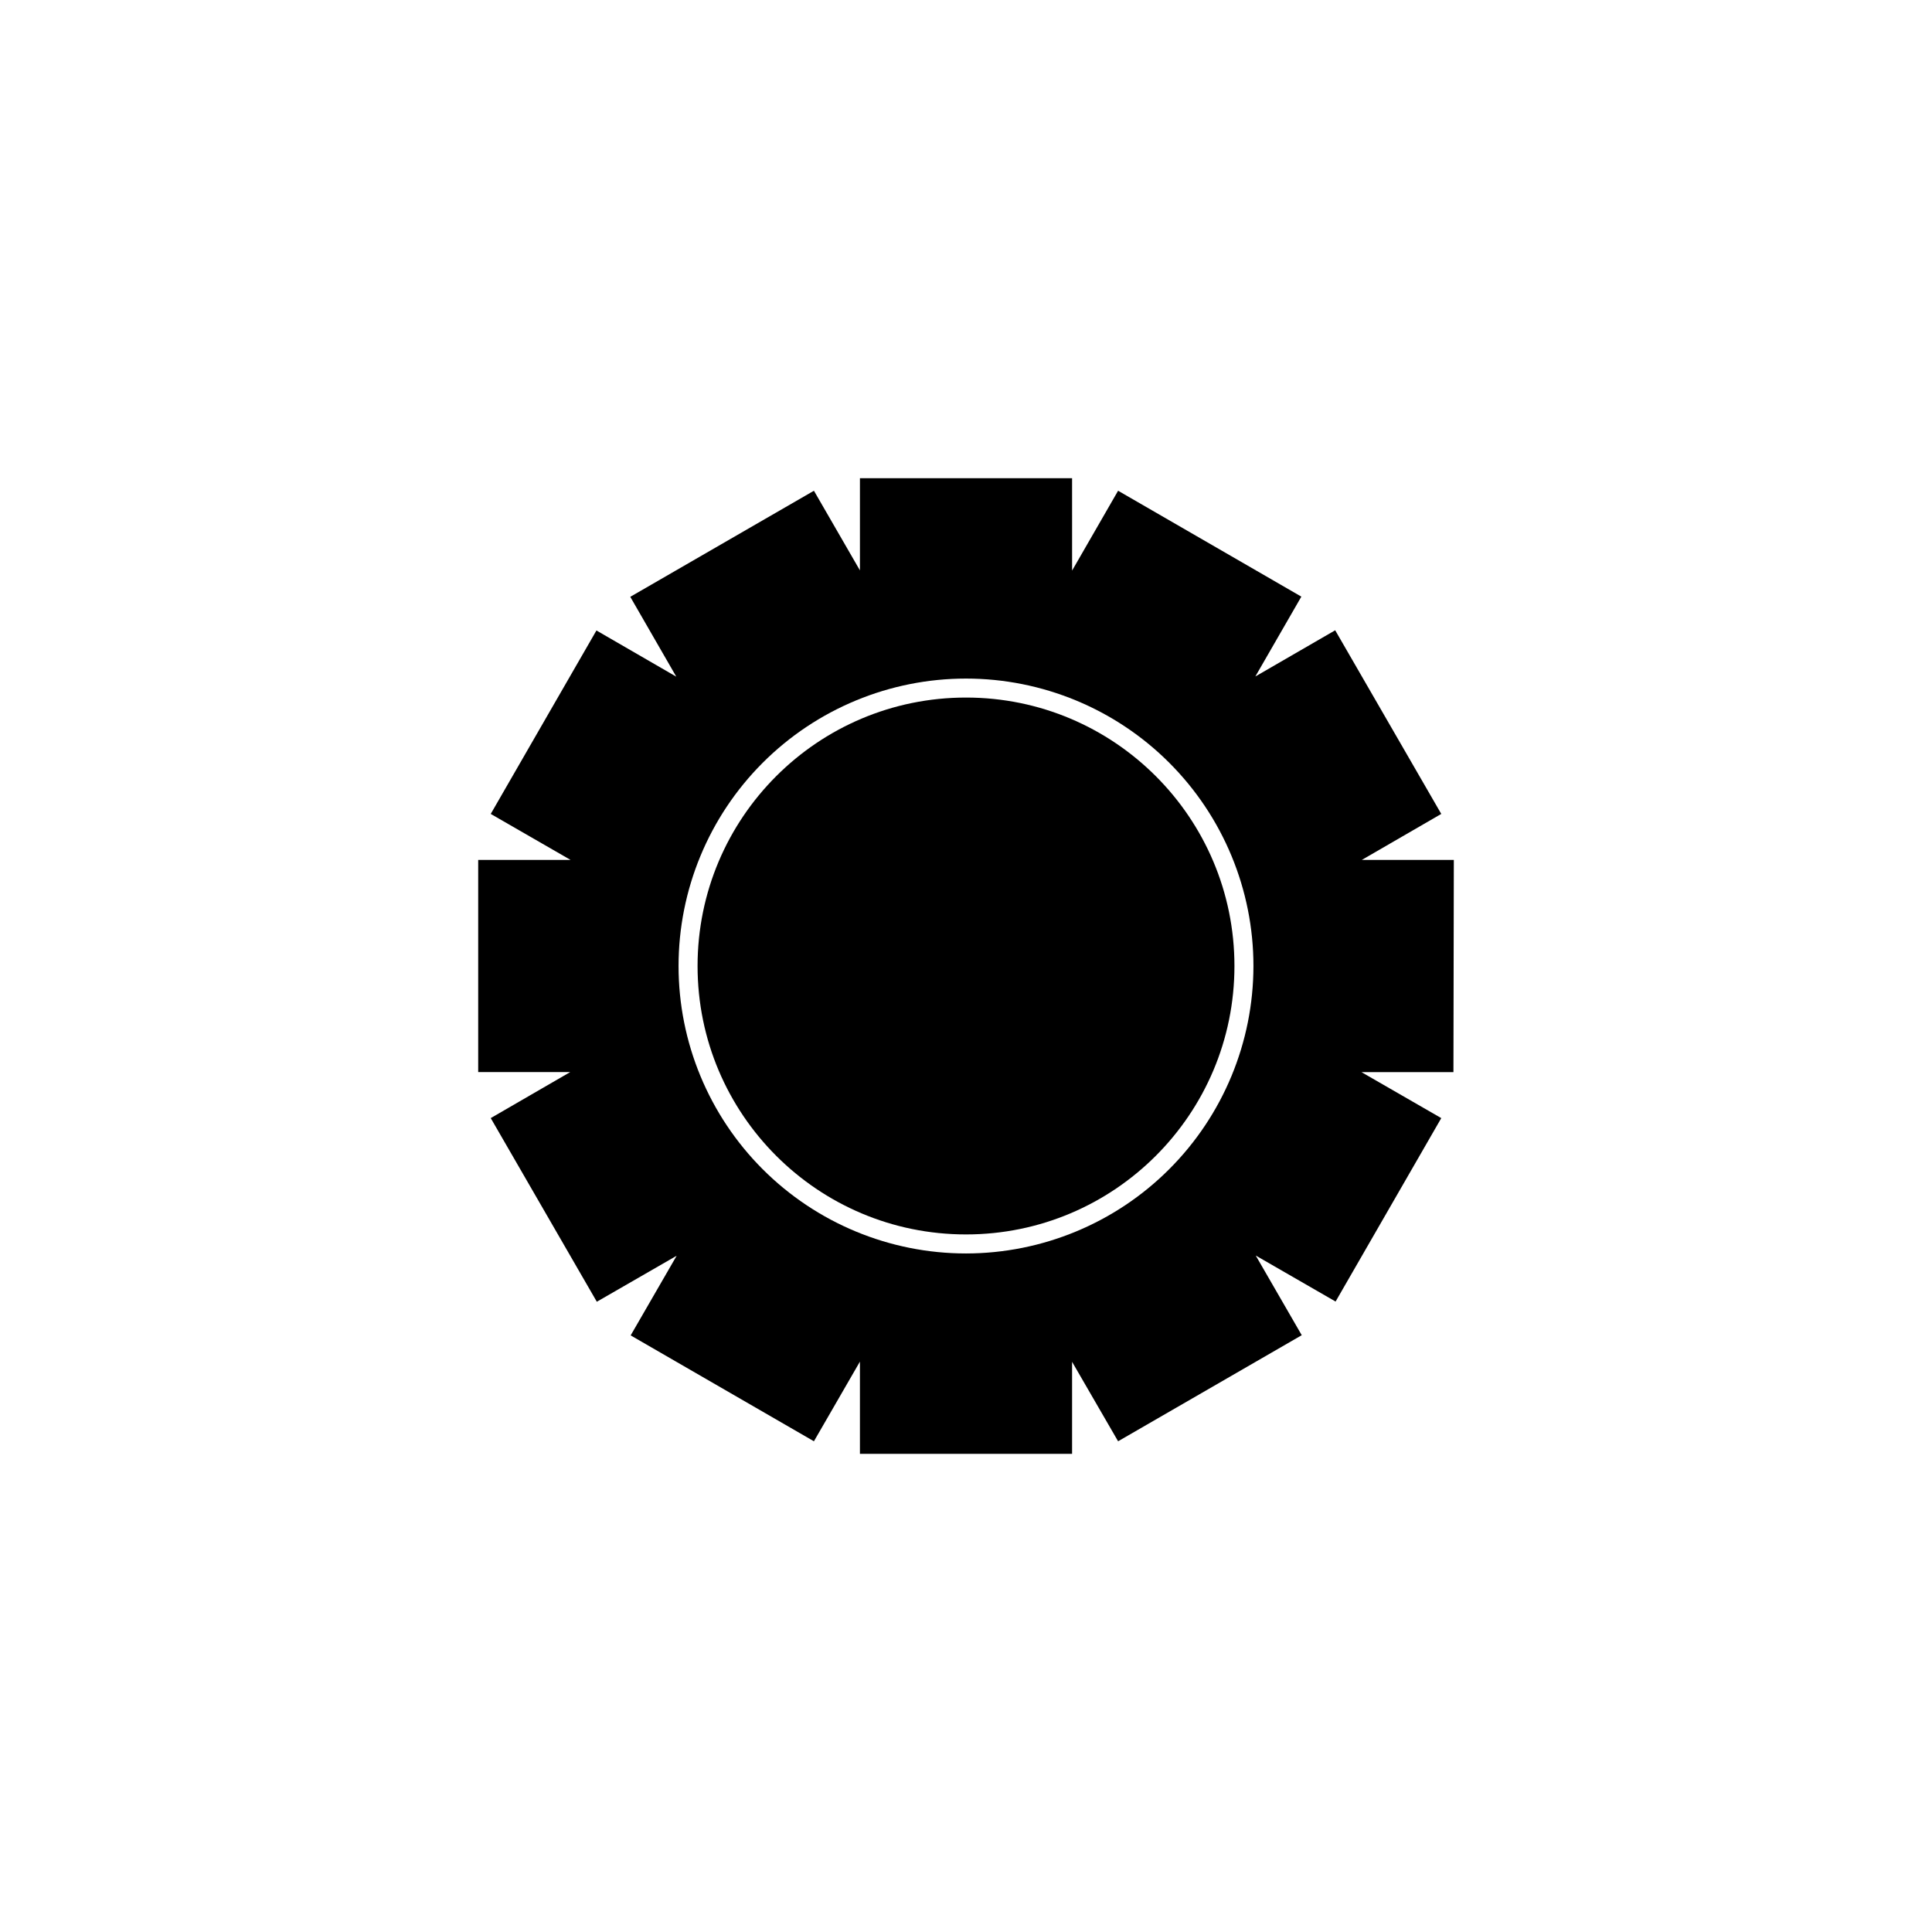 <?xml version="1.0" encoding="UTF-8"?>
<!-- The Best Svg Icon site in the world: iconSvg.co, Visit us! https://iconsvg.co -->
<svg fill="#000000" width="800px" height="800px" version="1.1" viewBox="144 144 512 512" xmlns="http://www.w3.org/2000/svg">
 <g>
  <path d="m529.28 371.89h-24.387l21.059-12.191-28.113-48.668-21.16 12.242 12.191-21.16-48.562-28.062-12.191 21.16-0.004-24.484h-56.223v24.434l-12.191-21.109-48.668 28.113 12.191 21.16-21.16-12.242-28.012 48.617 21.16 12.191h-24.484v56.223h24.383l-21.059 12.195 28.113 48.668 21.16-12.191-12.191 21.109 48.566 28.059 12.191-21.109v24.434l56.223 0.004v-24.387l12.195 21.059 48.668-28.113-12.191-21.109 21.16 12.191 28.008-48.613-21.16-12.191h24.383zm-129.28 104.29c-20.203 0-39.582-8.027-53.867-22.312-14.285-14.285-22.309-33.66-22.309-53.863s8.023-39.582 22.309-53.867c14.285-14.285 33.664-22.309 53.867-22.309s39.578 8.023 53.863 22.309c14.285 14.285 22.312 33.664 22.312 53.867-0.016 20.199-8.043 39.566-22.328 53.848-14.281 14.285-33.648 22.312-53.848 22.328z"/>
  <path d="m471.14 400c0 39.285-31.852 71.137-71.137 71.137-39.289 0-71.141-31.852-71.141-71.137 0-39.289 31.852-71.141 71.141-71.141 39.285 0 71.137 31.852 71.137 71.141"/>
 </g>
</svg>